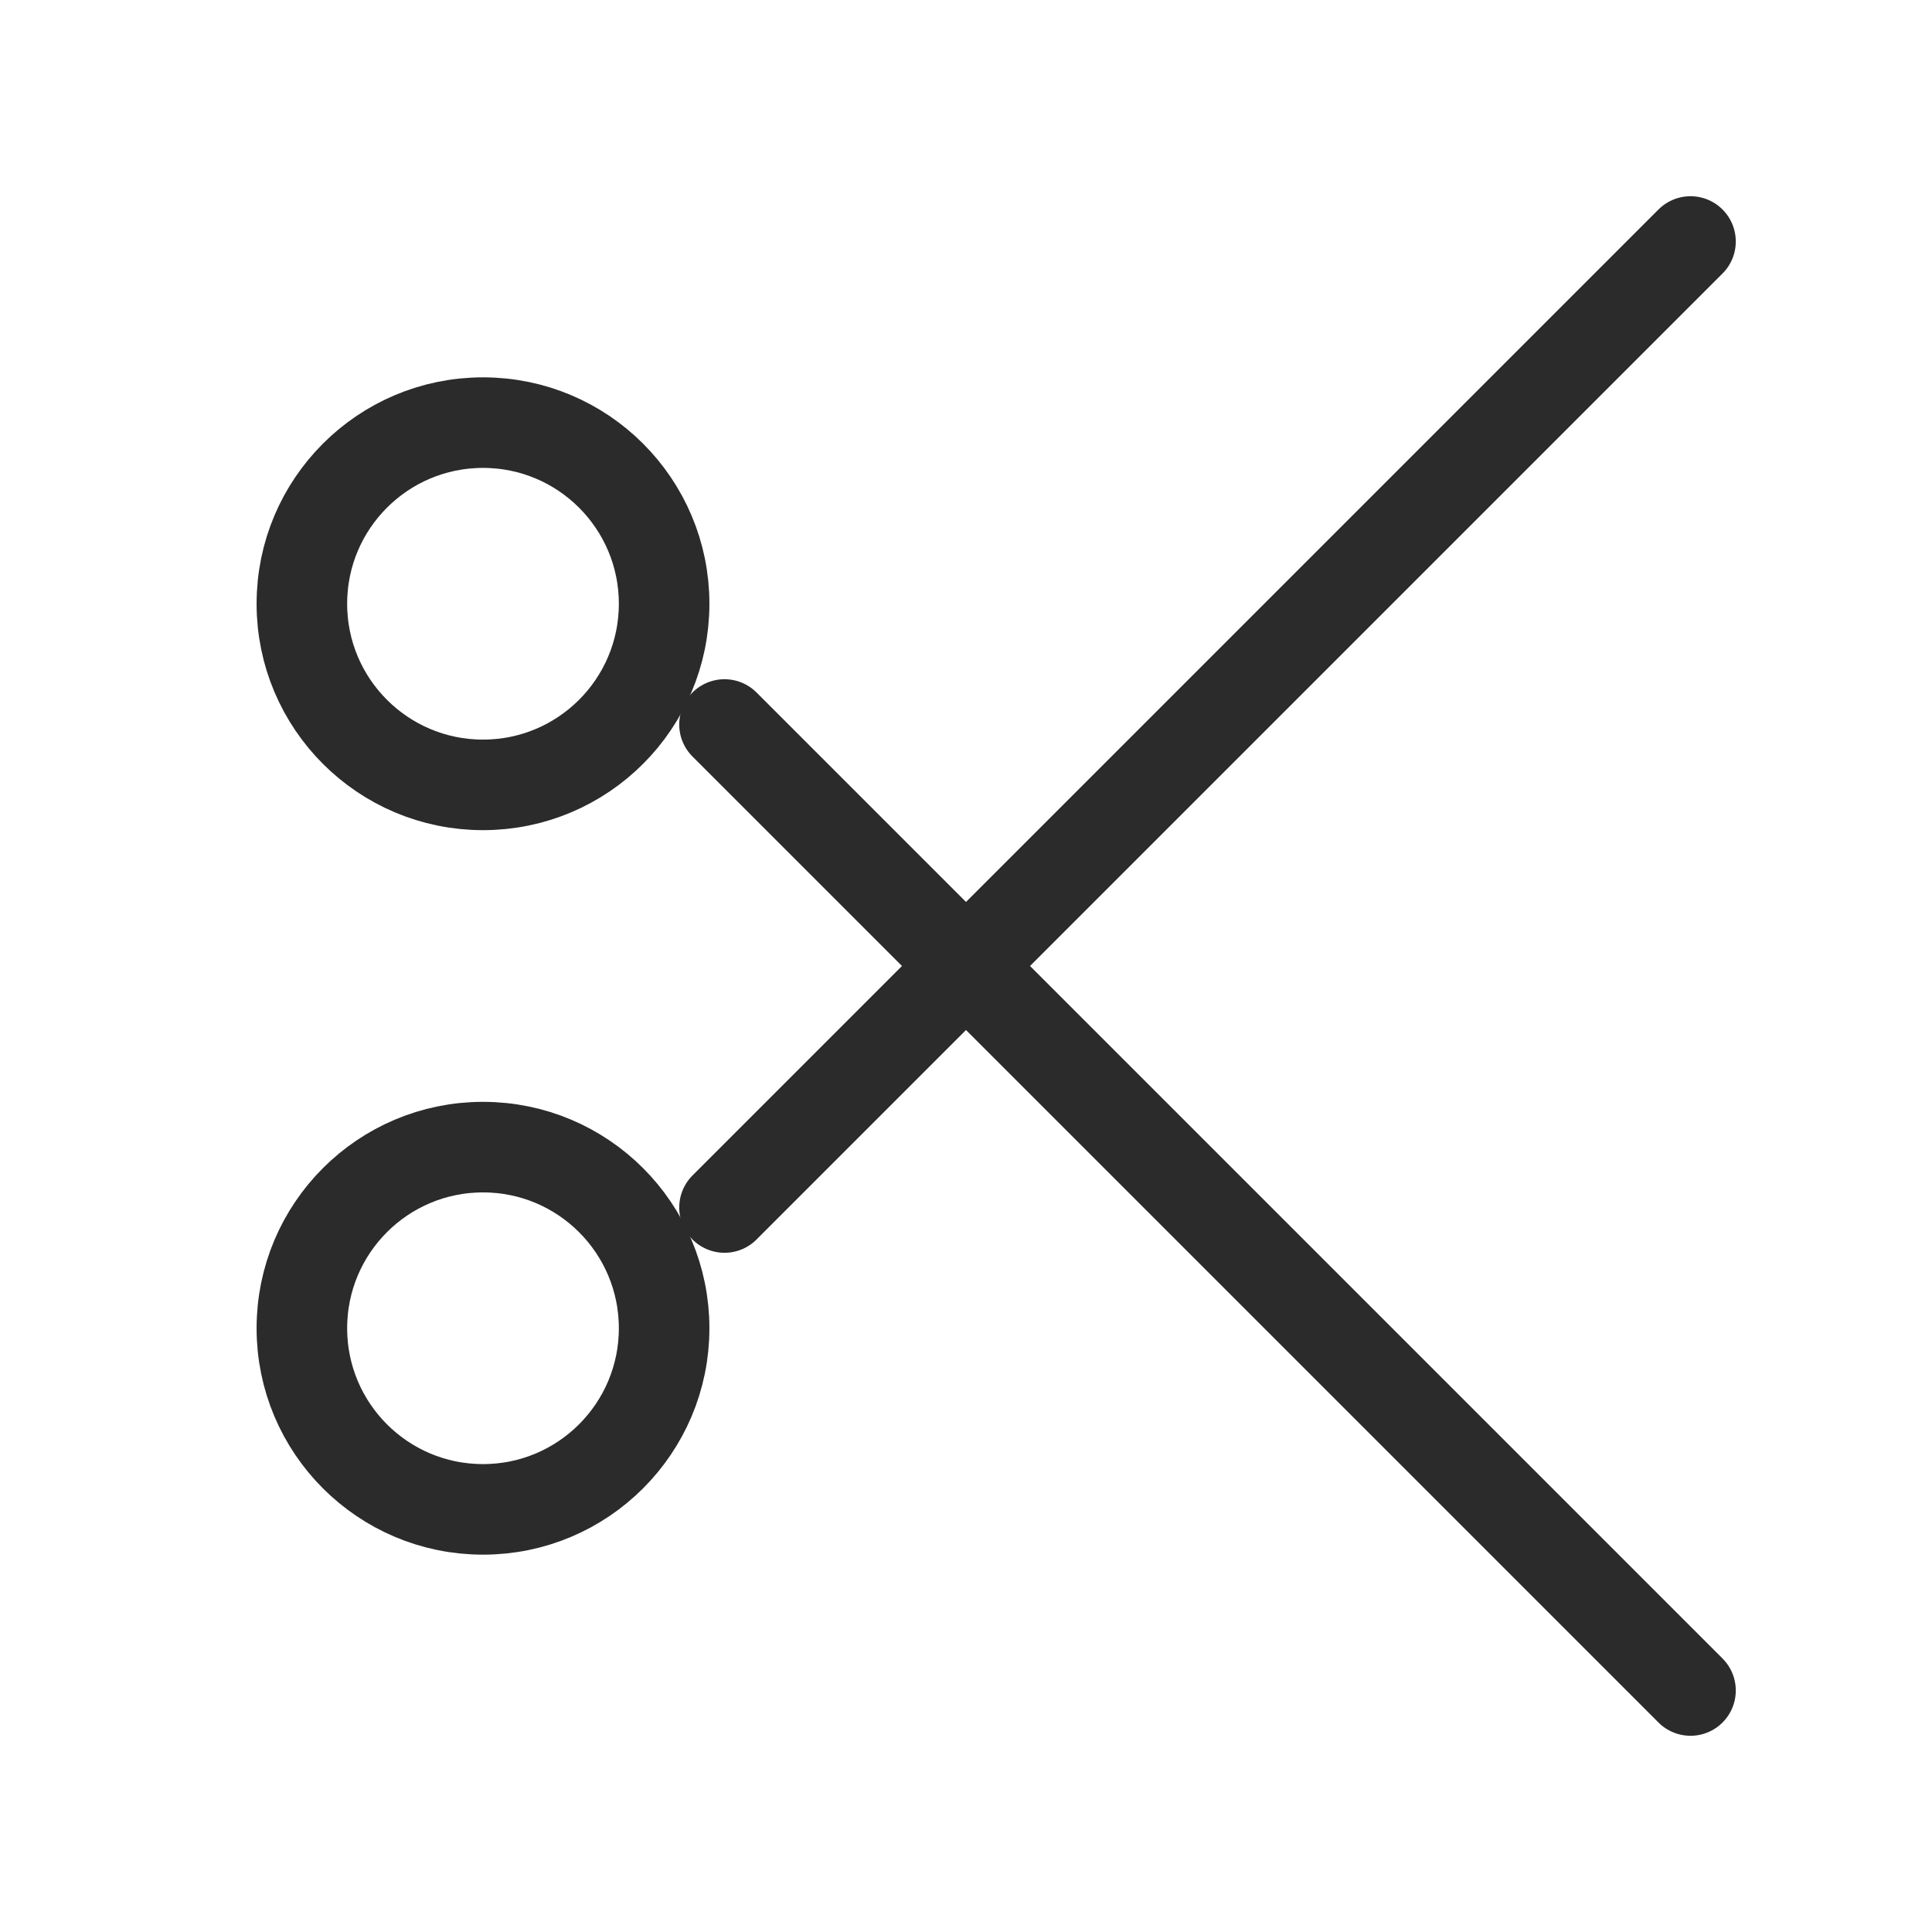 <svg xmlns="http://www.w3.org/2000/svg" viewBox="0 0 64 64" aria-hidden="true">
  <g fill="none" stroke="#2b2b2b" stroke-width="3" stroke-linecap="round" stroke-linejoin="round">
    <circle cx="16" cy="20" r="6"/>
    <circle cx="16" cy="44" r="6"/>
    <path d="M24 24 L56 56"/>
    <path d="M24 40 L56 8"/>
  </g>
</svg>